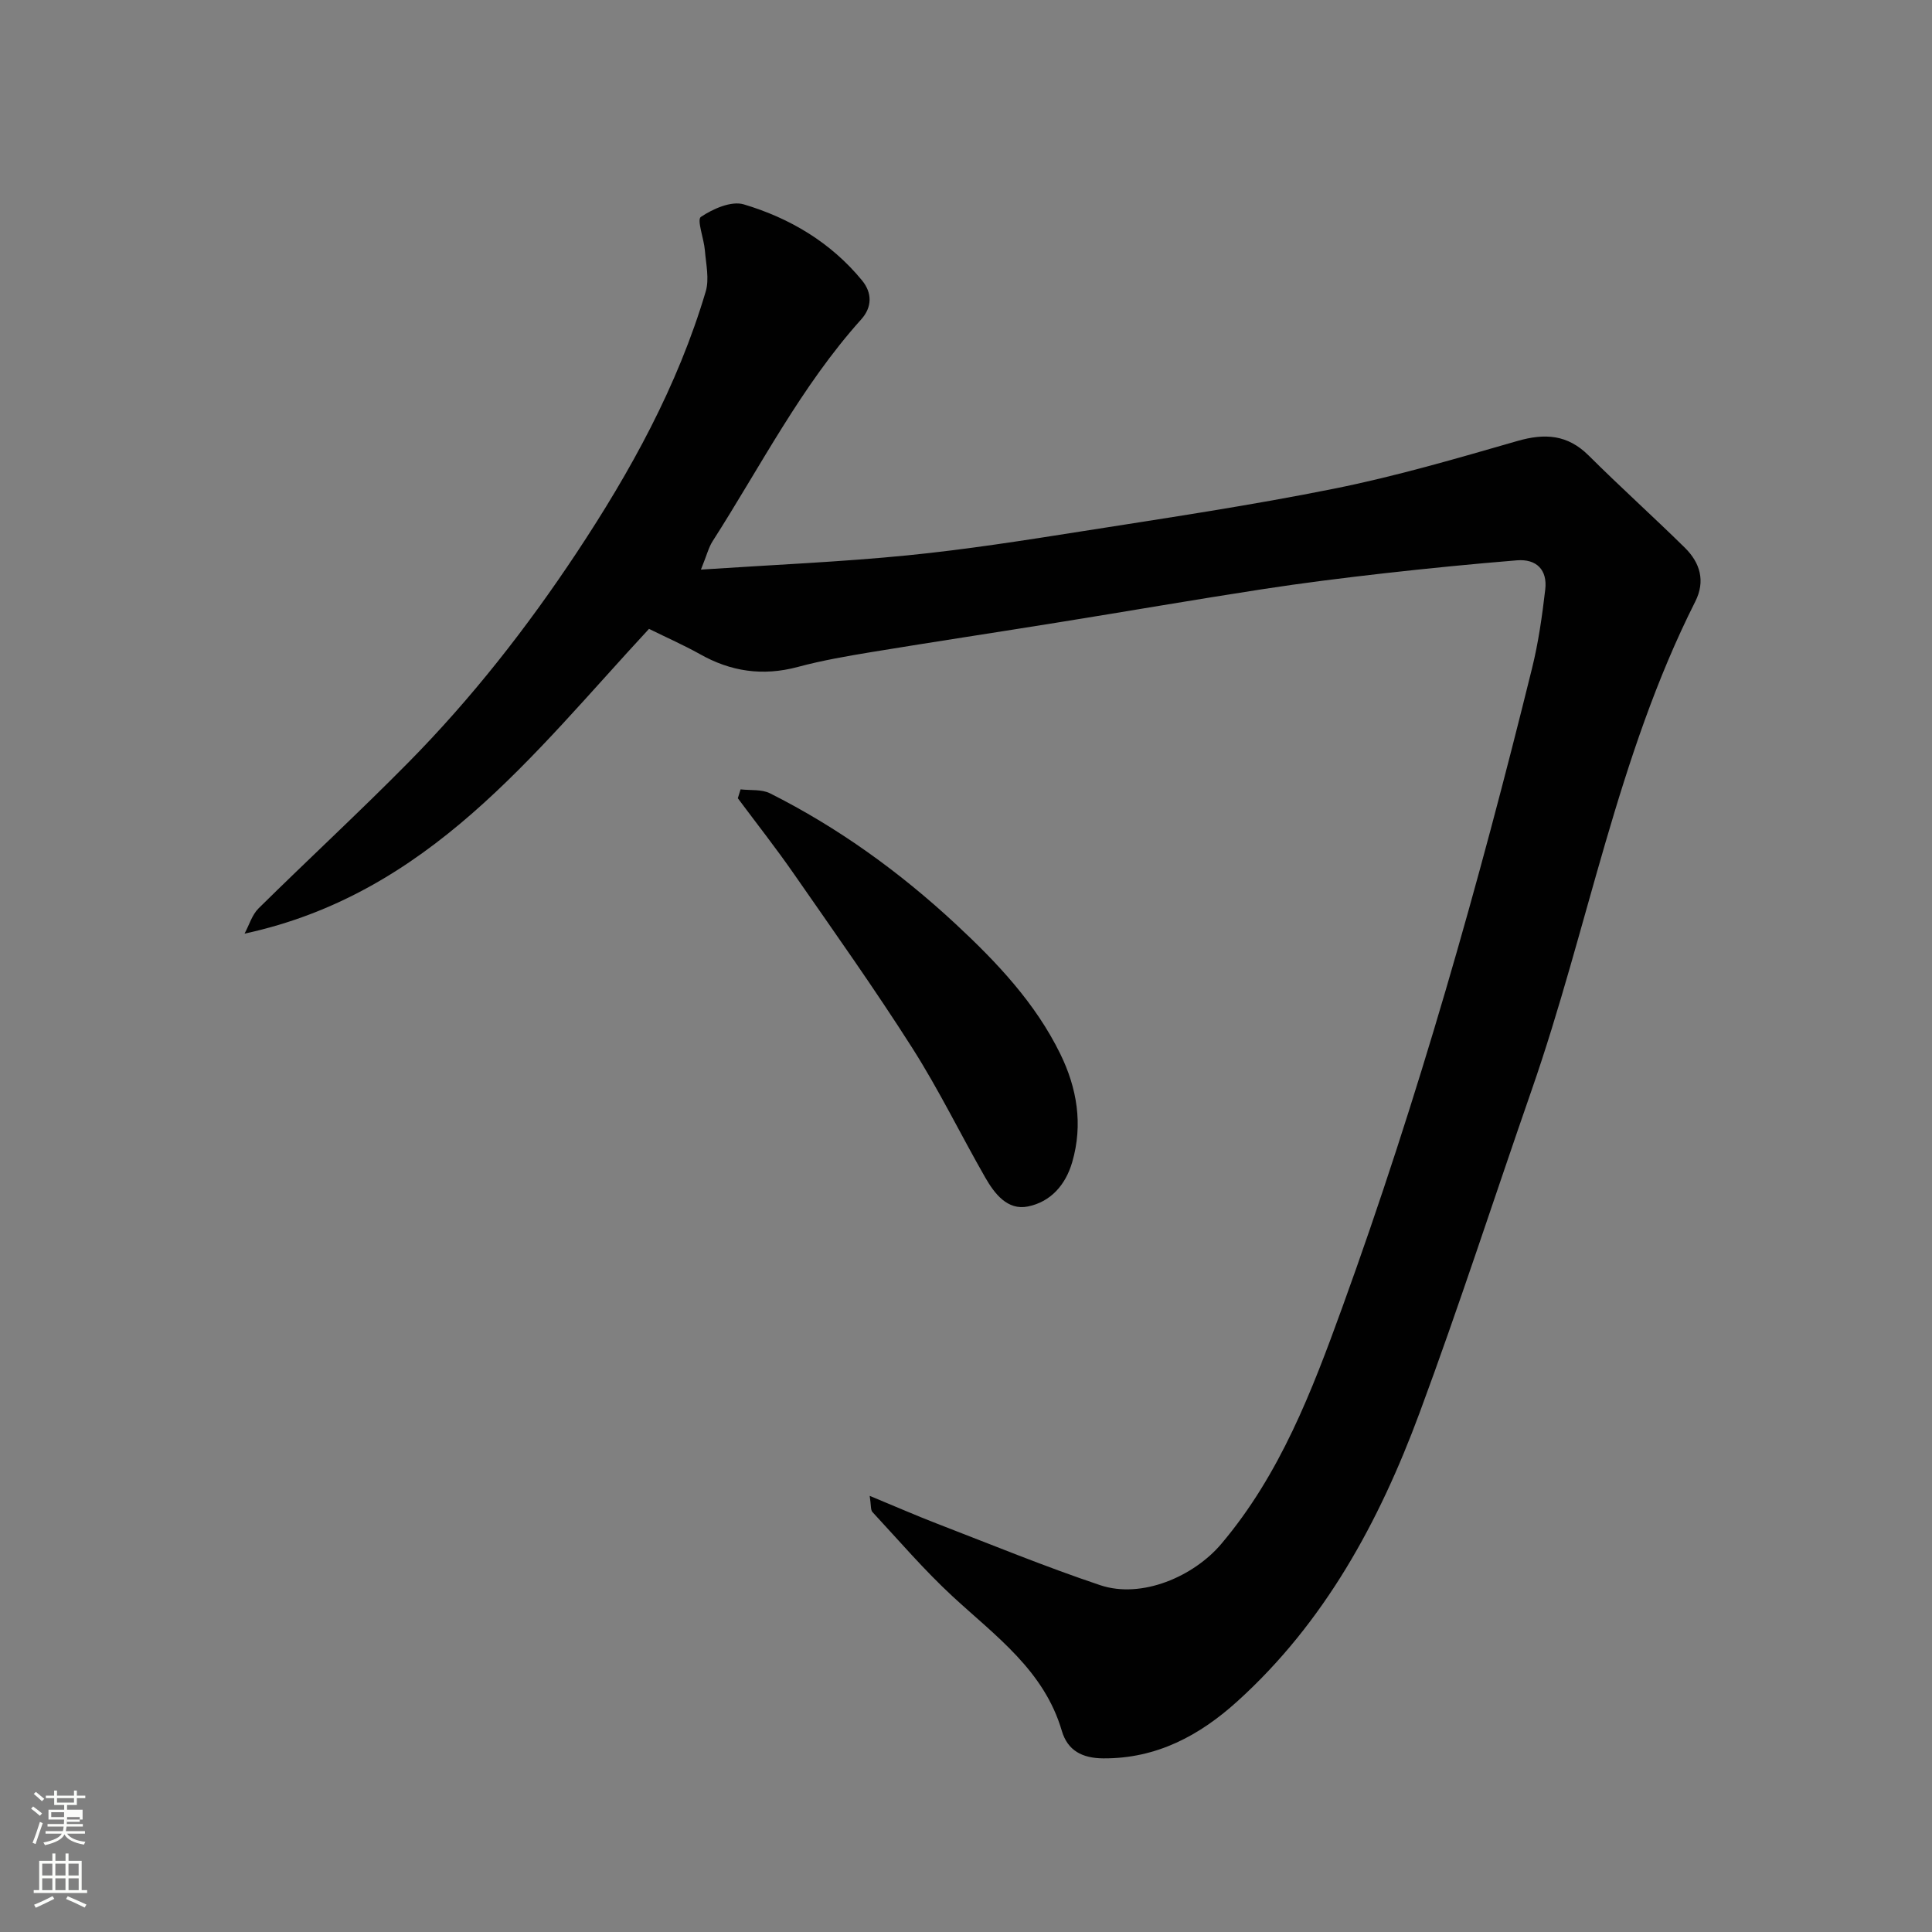 <svg enable-background="new 0 0 400 400" viewBox="0 0 400 400" xmlns="http://www.w3.org/2000/svg"><rect x="0" y="0" width="400" height="400" fill="#808080" stroke="none"/><path d="m6.44 374.46.42-.45c.65.47 1.27.95 1.85 1.44l-.45.49c-.65-.56-1.25-1.06-1.82-1.48m.93 7.33-.63-.26c.55-1.36 1.05-2.8 1.52-4.33.19.1.38.19.59.27-.46 1.29-.95 2.73-1.48 4.32m-.38-10.38.44-.42c.43.34 1.01.82 1.74 1.44l-.49.49c-.53-.51-1.09-1.01-1.69-1.51m2.5.35h1.72v-1.04h.59v1.04h3.52v-1.04h.59v1.04h1.75v.53h-1.75v1.42h-2.03v.97h3.22v2.03h-3.24c0 .35-.01.66-.03.93h3.32v.53h-3.37c-.03.27-.08.58-.15.94h3.96v.53h-3.71c.67.92 1.93 1.48 3.79 1.68-.13.24-.23.44-.29.59-2.13-.38-3.48-1.08-4.04-2.12-.43.97-1.77 1.72-4.03 2.23-.09-.19-.2-.37-.33-.55 2.1-.42 3.37-1.03 3.81-1.83h-3.36v-.53h3.58c.08-.29.13-.61.16-.94h-3.33v-.53h3.39c.02-.27.04-.58.04-.93h-3.23v-2.03h3.25v-.97h-2.07v-1.42h-1.73zm1.12 3.44v1h2.65c.01-.3.02-.44.01-.4v-.25-.35zm1.19-2h3.52v-.91h-3.52zm4.71 3h-2.63v.59c0 .15-.01.28-.01.4h2.64v-1.99z" fill="#fbfcfa"/><path d="m13.56 383.74h.63v1.52h2.72v6.07h1.13v.6h-11.06v-.6h1.13v-6.07h2.73v-1.52h.63v1.52h2.1v-1.52zm-2.69 8.83.38.56c-1.24.63-2.53 1.25-3.85 1.85-.1-.21-.21-.42-.34-.63 1.36-.55 2.63-1.15 3.81-1.78m-2.13-4.27h2.1v-2.45h-2.1zm0 3.04h2.1v-2.46h-2.1zm2.72-3.04h2.1v-2.45h-2.1zm0 3.04h2.1v-2.46h-2.1zm6.07 3.6c-1.41-.71-2.7-1.3-3.86-1.78l.35-.56c1.45.62 2.75 1.19 3.88 1.72zm-1.25-9.09h-2.1v2.45h2.1zm-2.09 5.49h2.1v-2.46h-2.1z" fill="#fbfcfa"/><g fill="#010101"><path d="m134.37 130.2c-24.08 25.98-45.66 54.88-83.74 63.1.95-1.76 1.54-3.88 2.9-5.23 10.28-10.15 20.91-19.96 31.05-30.24 13.05-13.23 24.45-27.79 34.75-43.31 11.25-16.97 20.97-34.6 26.78-54.16.77-2.59.06-5.67-.17-8.5-.19-2.43-1.71-6.36-.83-6.95 2.49-1.68 6.31-3.36 8.87-2.6 9.54 2.84 18.03 7.88 24.48 15.73 2.15 2.61 2.11 5.56-.15 8.08-12.45 13.85-20.83 30.41-30.77 45.93-.83 1.29-1.2 2.88-2.42 5.88 15.06-1 28.9-1.58 42.67-2.94 12.2-1.21 24.34-3.12 36.46-5.03 17.41-2.74 34.86-5.34 52.13-8.82 12.73-2.56 25.25-6.23 37.75-9.83 5.72-1.65 10.42-1.36 14.81 3.02 6.5 6.48 13.35 12.63 19.89 19.07 3.15 3.1 4.3 6.89 2.16 11.14-16.2 32.1-22.2 67.61-33.9 101.21-7.75 22.28-15.01 44.73-23.21 66.84-8.33 22.46-19.63 43.3-37.71 59.66-7.81 7.07-16.73 11.88-27.76 11.8-4.35-.03-7.37-1.61-8.57-5.69-3.66-12.51-13.74-19.64-22.65-27.88-5.87-5.43-11.1-11.55-16.56-17.43-.4-.43-.26-1.37-.57-3.35 5.25 2.17 9.58 4.07 13.98 5.77 11.21 4.32 22.34 8.9 33.73 12.72 8.61 2.89 19.39-1.8 25.1-8.56 12.18-14.41 18.75-31.62 25.02-48.91 15.72-43.31 28.25-87.6 39.29-132.31 1.33-5.36 2.11-10.89 2.75-16.39.46-4.02-1.8-6.34-5.87-6.01-9.16.75-18.31 1.65-27.45 2.68-8.46.96-16.91 2.01-25.32 3.31-14.04 2.16-28.03 4.59-42.05 6.84-12.9 2.08-25.82 4.03-38.72 6.15-5.14.85-10.31 1.74-15.33 3.09-7.25 1.95-13.91.98-20.37-2.7-3.27-1.82-6.72-3.34-10.45-5.18z"/><path d="m153.33 163.43c2.05.24 4.36-.05 6.09.82 14.13 7.1 26.82 16.27 38.41 27.03 8.56 7.95 16.54 16.39 21.7 26.94 3.43 7.01 4.74 14.55 2.46 22.39-1.4 4.81-4.53 8.24-9.18 9.18-4.22.85-6.89-2.63-8.81-5.97-5.11-8.92-9.62-18.21-15.13-26.86-7.79-12.24-16.2-24.08-24.48-36-3.71-5.35-7.74-10.47-11.63-15.69.2-.62.39-1.23.57-1.84z"/></g></svg>